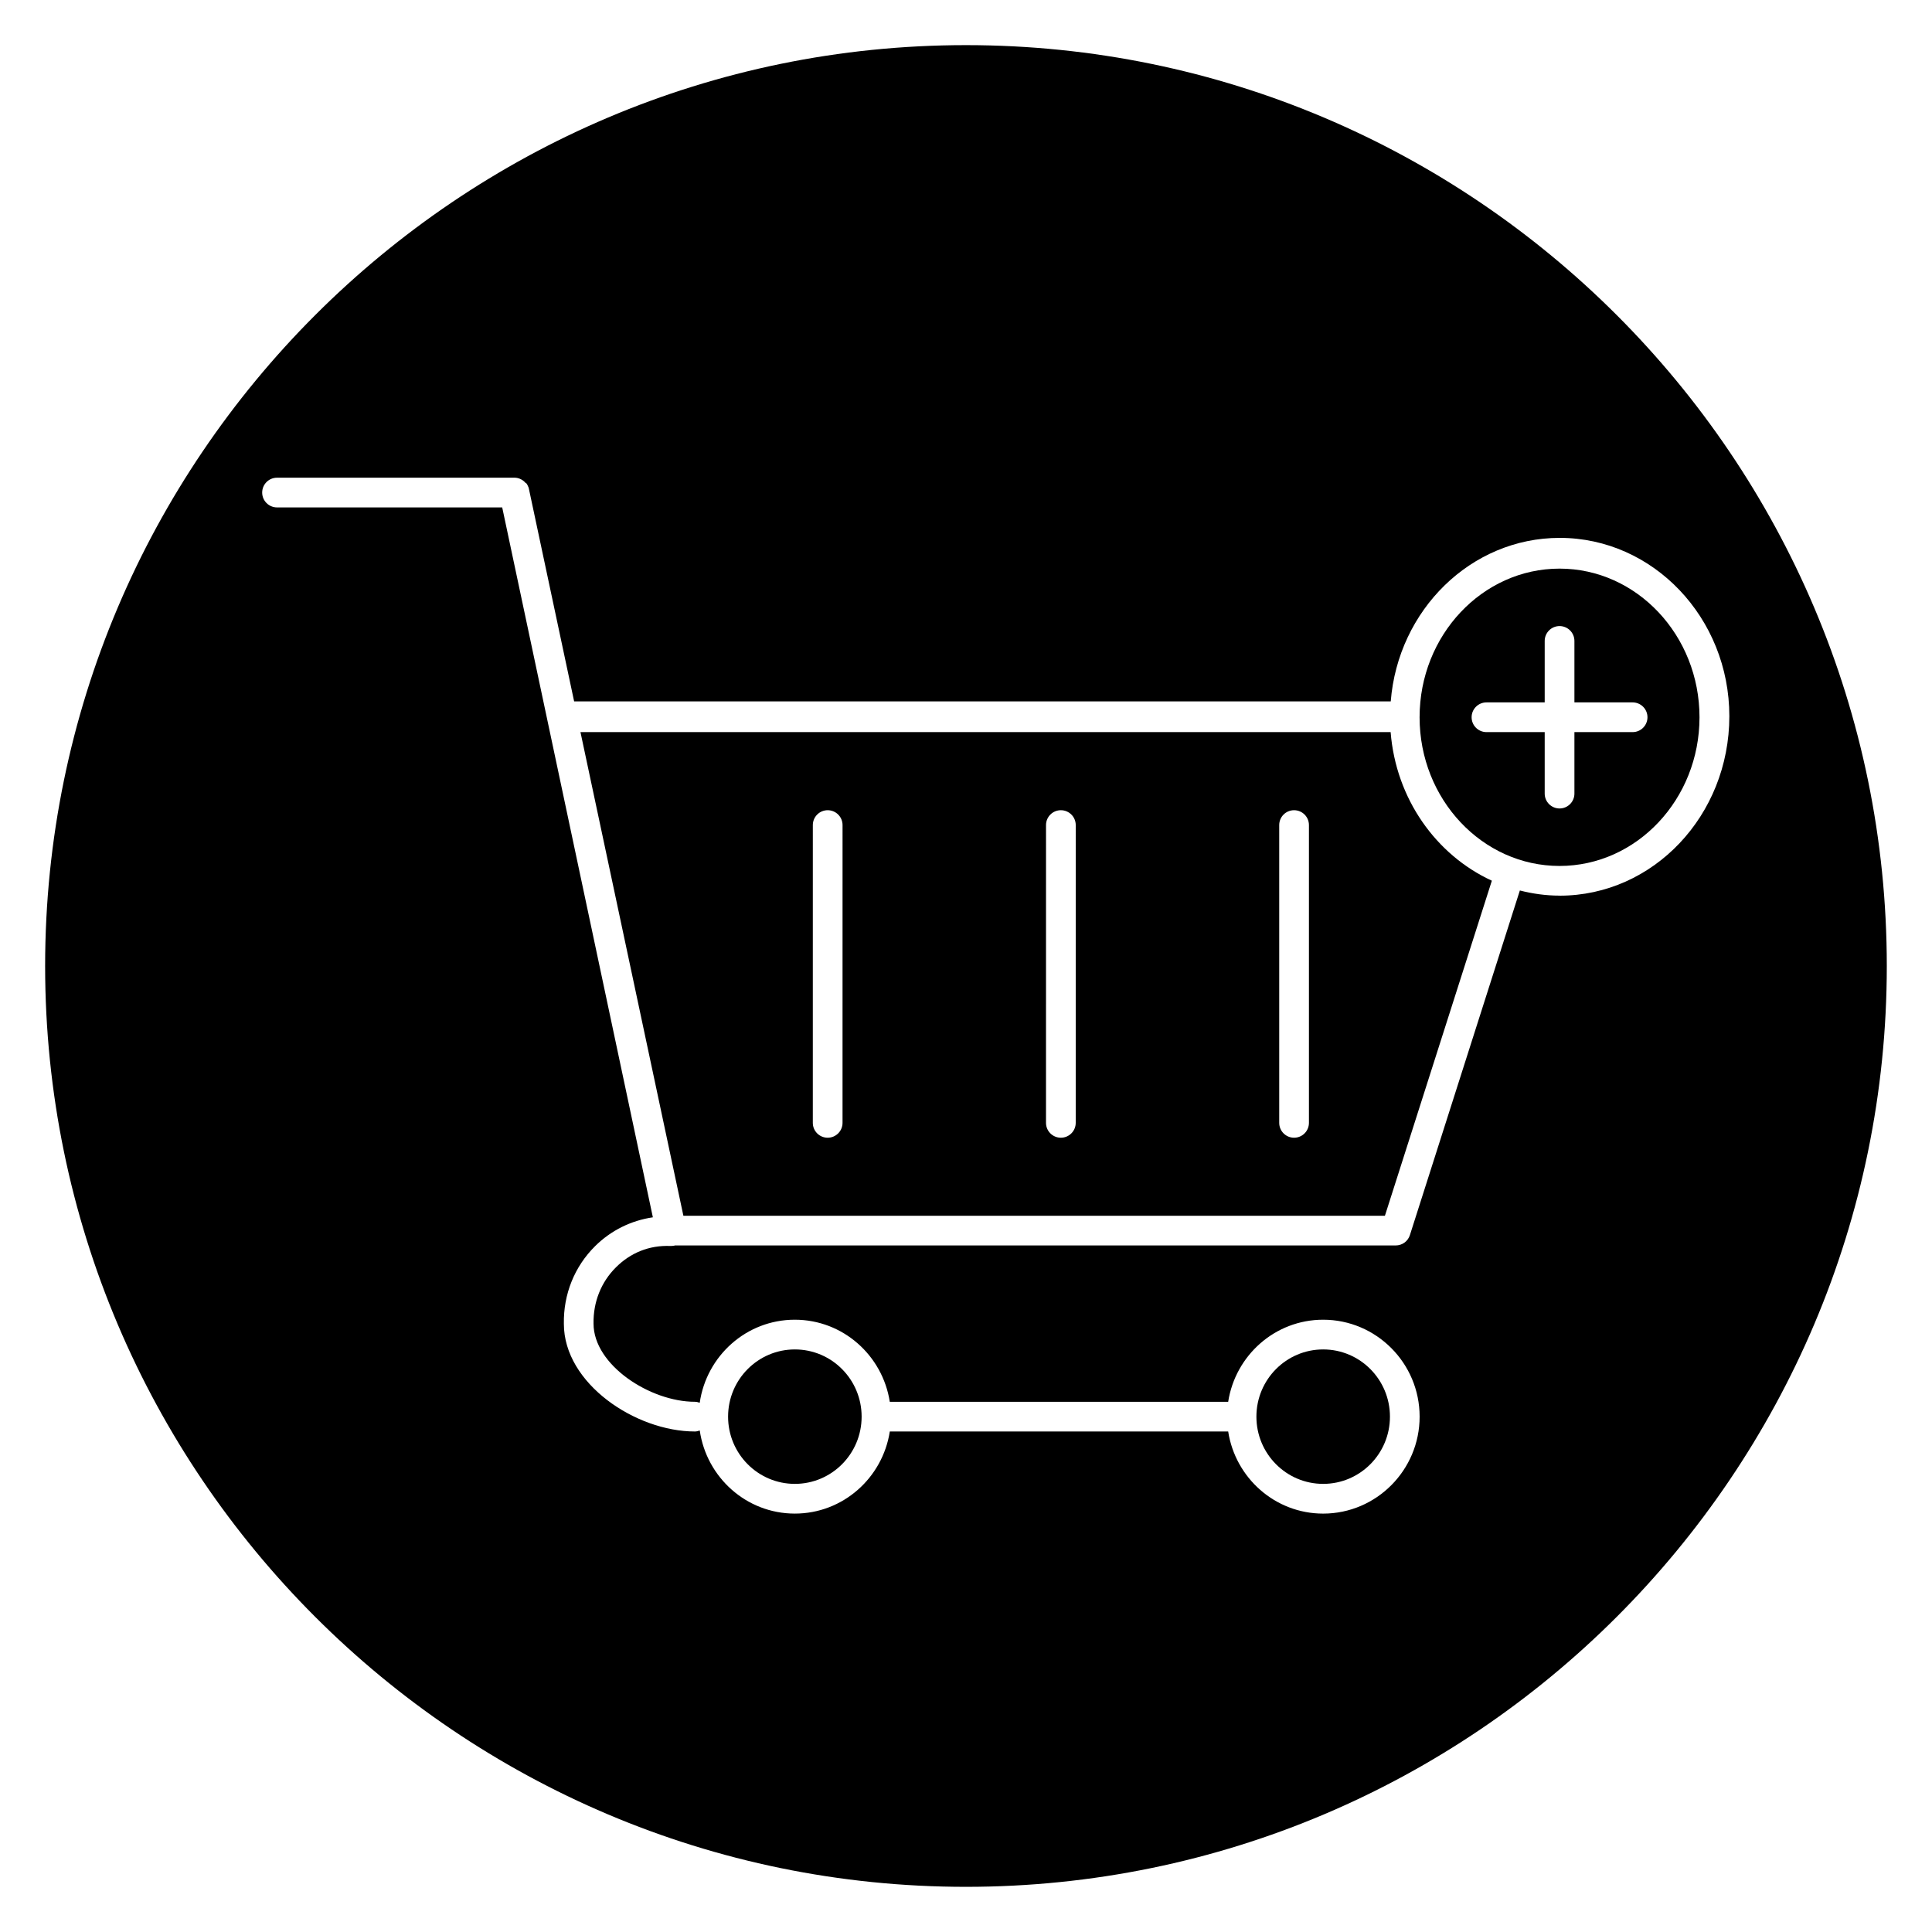 <?xml version="1.0" encoding="UTF-8"?>
<!-- Uploaded to: ICON Repo, www.svgrepo.com, Generator: ICON Repo Mixer Tools -->
<svg fill="#000000" width="800px" height="800px" version="1.1" viewBox="144 144 512 512" xmlns="http://www.w3.org/2000/svg">
 <g>
  <path d="m512.54 338.02h-214.71l27.277 128.17h185.91l28.34-88.797c-14.793-6.801-25.43-21.719-26.824-39.375zm-145.26 103.55c0 2.172-1.762 3.938-3.938 3.938-2.172 0-3.938-1.762-3.938-3.938l0.004-78.918c0-2.172 1.762-3.938 3.938-3.938 2.172 0 3.938 1.762 3.938 3.938zm61.797 0c0 2.172-1.762 3.938-3.938 3.938-2.172 0-3.938-1.762-3.938-3.938l0.004-78.918c0-2.172 1.762-3.938 3.938-3.938 2.172 0 3.938 1.762 3.938 3.938zm61.805 0c0 2.172-1.762 3.938-3.938 3.938-2.172 0-3.938-1.762-3.938-3.938v-78.918c0-2.172 1.762-3.938 3.938-3.938 2.172 0 3.938 1.762 3.938 3.938z"/>
  <path d="m512.35 519.43c0 9.836-7.922 17.812-17.695 17.812-9.773 0-17.695-7.977-17.695-17.812 0-9.84 7.922-17.816 17.695-17.816 9.773 0 17.695 7.977 17.695 17.816"/>
  <path d="m400 155.96c-134.57 0-244.04 109.48-244.04 244.04 0 134.55 109.47 244.03 244.03 244.03s244.03-109.48 244.03-244.03c0.004-134.56-109.46-244.04-244.03-244.04zm157.3 225.39c-3.629 0-7.141-0.504-10.523-1.363l-29.141 91.332c-0.52 1.637-2.039 2.738-3.754 2.738h-191.05c-0.039 0.008-0.062 0.039-0.102 0.047-0.148 0.031-0.293 0.047-0.434 0.062-0.188 0.023-0.395 0.008-0.59 0.031-5.731-0.242-10.66 1.859-14.461 5.644-3.938 3.898-6.055 9.203-5.953 14.934 0 10.988 15.02 20.711 26.859 20.711 0.457 0 0.883 0.117 1.281 0.262 1.793-12.414 12.352-22.012 25.199-22.012 12.754 0 23.262 9.461 25.168 21.75h89.68c1.906-12.289 12.414-21.75 25.168-21.75 14.098 0 25.566 11.523 25.566 25.688 0 14.168-11.469 25.695-25.566 25.695-12.754 0-23.262-9.461-25.168-21.758l-89.672-0.004c-1.906 12.297-12.414 21.758-25.168 21.758-12.848 0-23.402-9.598-25.199-22.02-0.41 0.141-0.828 0.262-1.281 0.262-15.727 0-34.73-12.723-34.73-28.52-0.141-7.832 2.801-15.168 8.281-20.602 4.195-4.156 9.508-6.785 15.305-7.637l-39.926-188.13h-59.672c-2.172 0-3.938-1.762-3.938-3.938 0-2.172 1.762-3.938 3.938-3.938h62.867 0.078 0.016c0.078 0 0.148 0.008 0.219 0.008h0.016c1.055 0.086 2.008 0.598 2.668 1.379h0.008 0.008s0 0.008 0.008 0.008c0 0 0 0.008 0.008 0.008h0.008 0.008s0.008 0 0.008 0.008l0.008 0.008 0.008 0.008c0 0.008 0.008 0 0.008 0v0.008l0.008 0.008h0.008 0.008s0.023 0.008 0.008 0.008h0.008v0.008h0.008l0.008 0.008h0.008 0.008s0.008 0 0.008 0.008l0.008 0.008h0.008 0.008 0.008l0.008 0.008v0.008h0.008v0.008h0.008 0.008l0.008 0.008v0.008s0.008 0 0.008 0.008c0 0 0.008 0 0.008 0.008l0.008 0.008v0.008h0.008v0.008h0.008c0.008 0 0.008 0.008 0.016 0.016v0.008c0.008 0 0.008 0 0.008 0.008 0.164 0.25 0.301 0.52 0.41 0.805v0.008l0.008 0.008v0.008s0 0.008 0.008 0.008v0.008 0.008s0.039-0.023 0.008 0.008v0.008c0.008 0 0.008 0.008 0.008 0.008v0.008s0.023 0.008 0.008 0.008v0.008h0.008v0.008 0.008l0.008 0.008v0.008s0.031-0.023 0.008 0.008v0.008l0.008 0.008v0.008 0.008s0.016 0.031 0.008 0.008v0.008l0.008 0.008v0.008 0.008c0.008 0 0.008 0.008 0.008 0.008 0.023 0.078 0.039 0.164 0.062 0.25l12.004 56.418h216.41c1.914-24.223 21.246-43.336 44.777-43.336 24.789 0 44.957 21.207 44.957 47.273-0.023 26.336-20.184 47.547-44.98 47.547z"/>
  <path d="m372.34 519.43c0 9.836-7.922 17.812-17.695 17.812s-17.695-7.977-17.695-17.812c0-9.84 7.922-17.816 17.695-17.816s17.695 7.977 17.695 17.816"/>
  <path d="m557.3 294.69c-20.461 0-37.094 17.672-37.094 39.398 0 21.727 16.633 39.398 37.094 39.398 20.453 0 37.086-17.68 37.086-39.398s-16.633-39.398-37.086-39.398zm19.359 43.328h-15.422v16.297c0 2.172-1.762 3.938-3.938 3.938-2.172 0-3.938-1.762-3.938-3.938v-16.297h-15.43c-2.172 0-3.938-1.762-3.938-3.938 0-2.172 1.762-3.938 3.938-3.938h15.43v-16.289c0-2.172 1.762-3.938 3.938-3.938 2.172 0 3.938 1.762 3.938 3.938v16.289h15.422c2.172 0 3.938 1.762 3.938 3.938-0.004 2.172-1.758 3.938-3.938 3.938z"/>
 </g>
</svg>